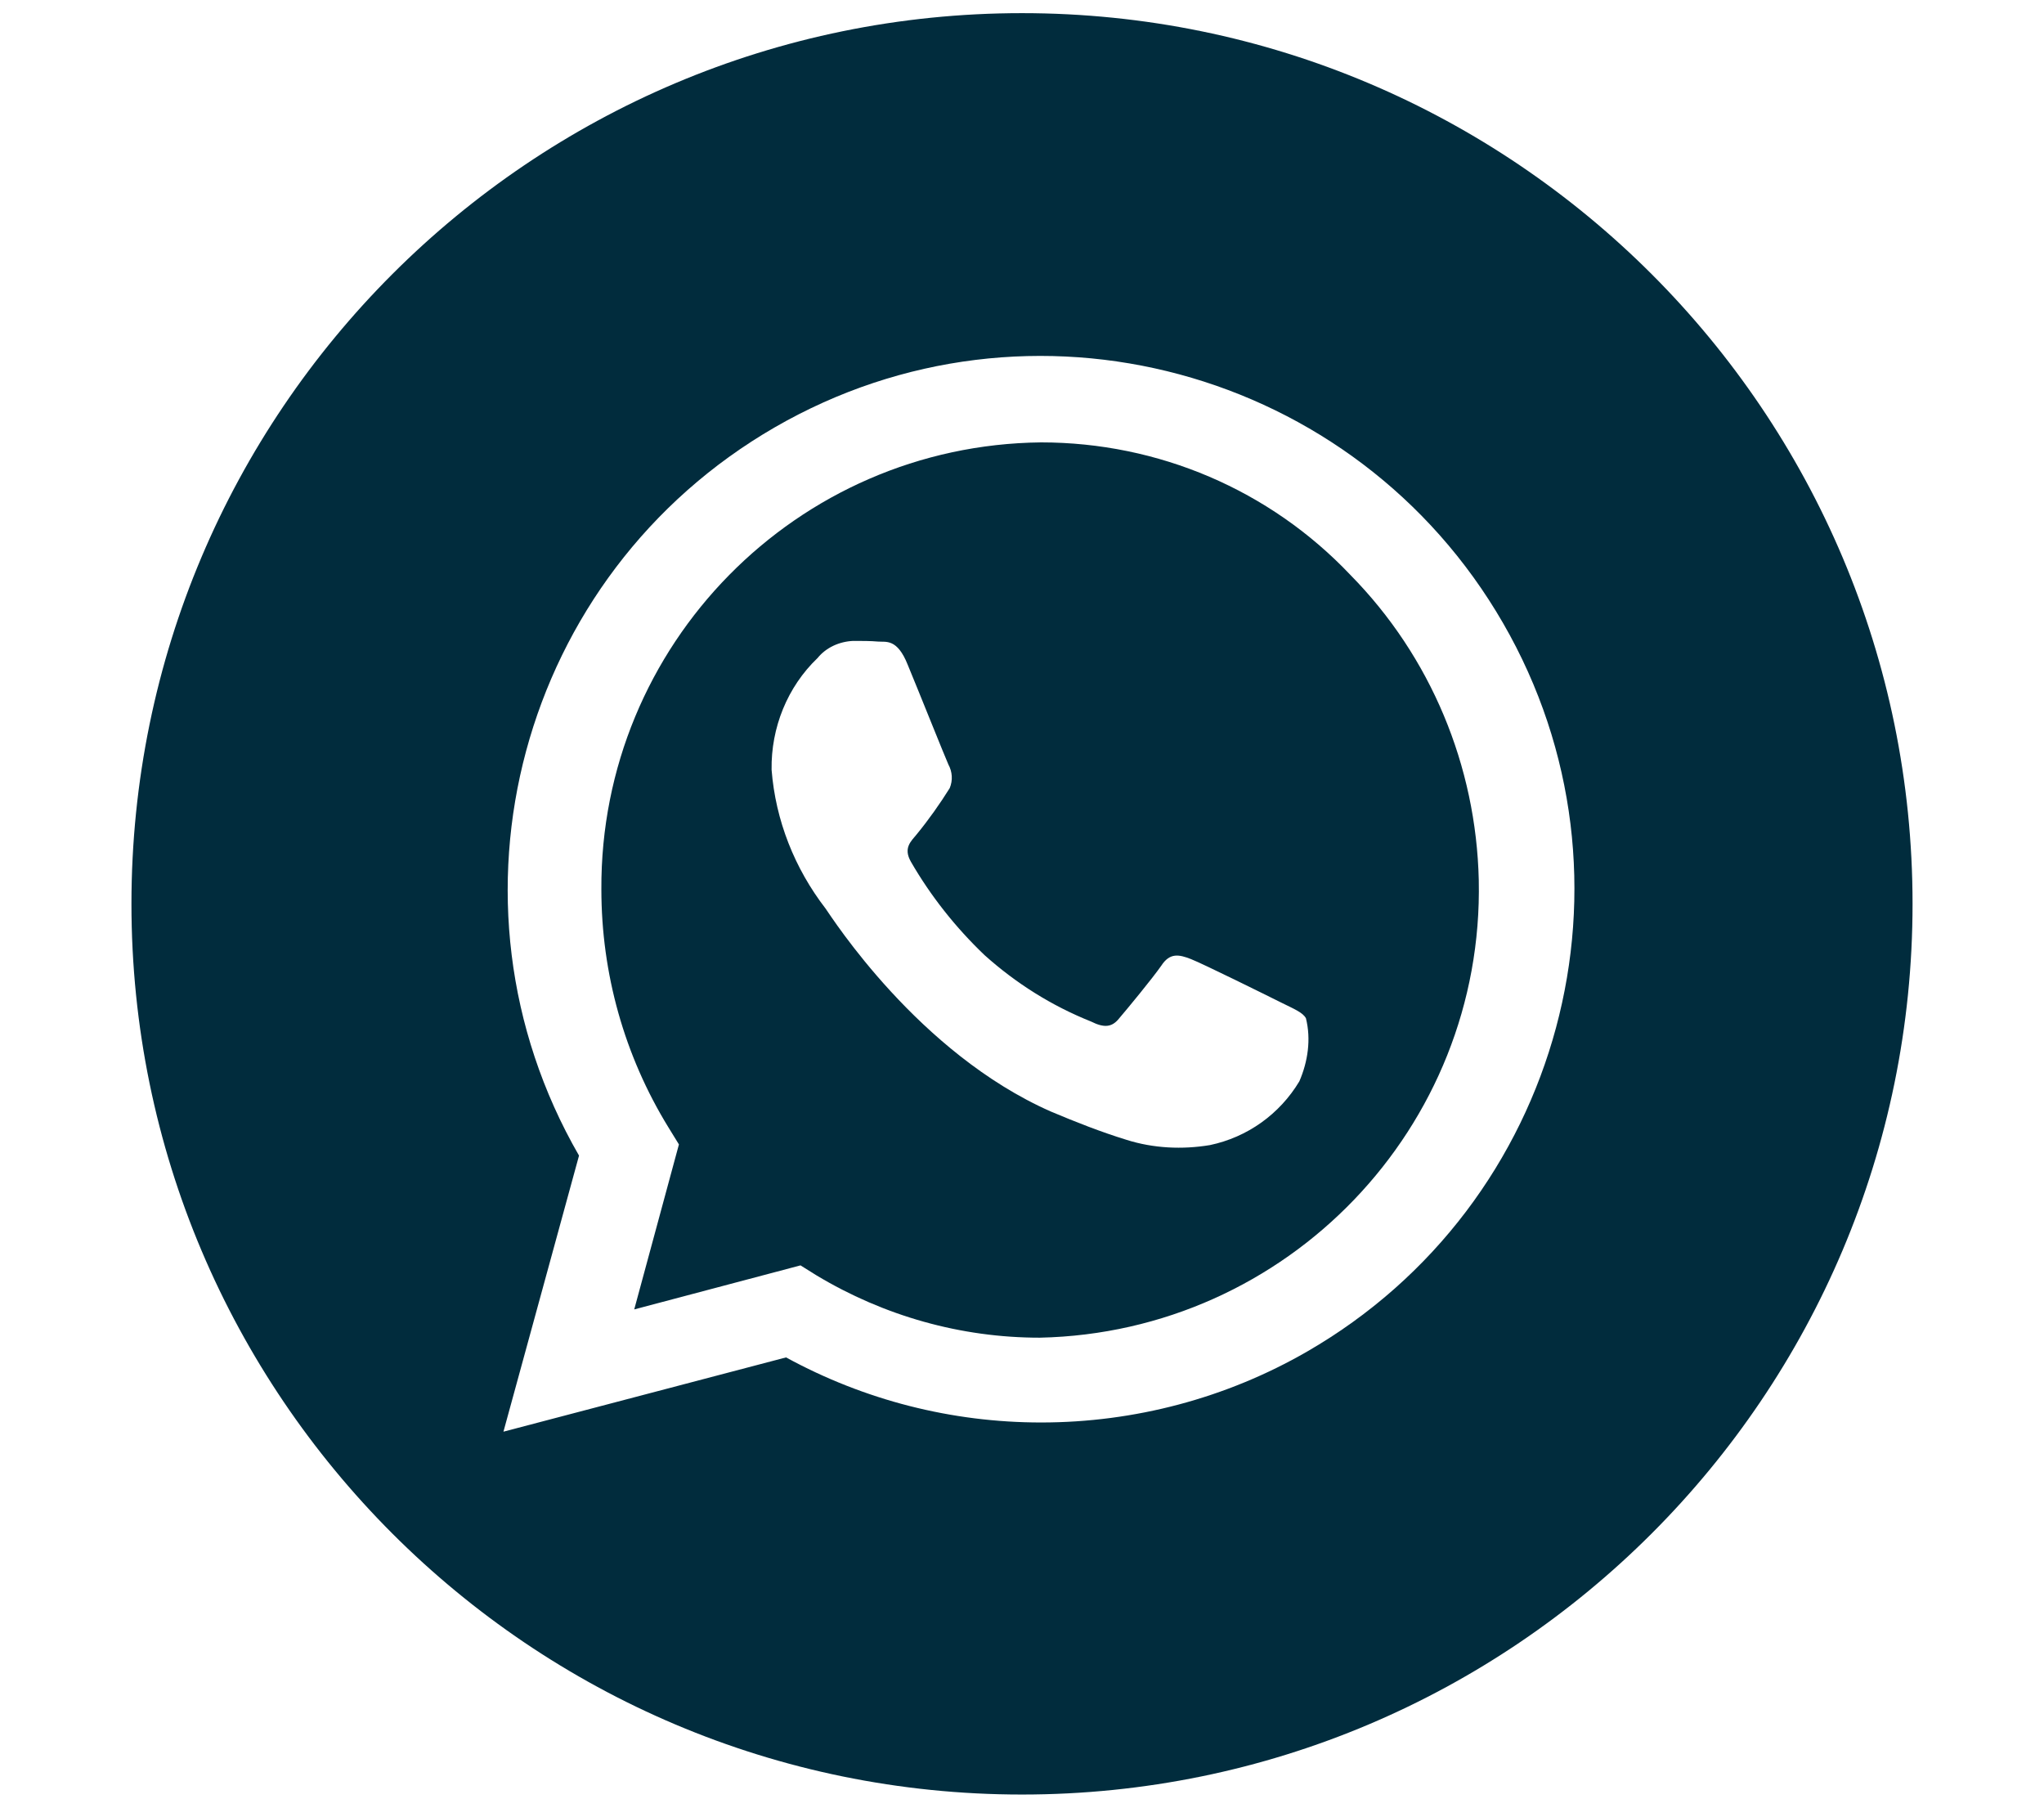<?xml version="1.0" encoding="utf-8"?>
<!-- Generator: Adobe Illustrator 24.3.0, SVG Export Plug-In . SVG Version: 6.00 Build 0)  -->
<svg version="1.1" id="Layer_1" xmlns="http://www.w3.org/2000/svg" xmlns:xlink="http://www.w3.org/1999/xlink" x="0px" y="0px"
	 viewBox="0 0 311 275" style="enable-background:new 0 0 311 275;" xml:space="preserve">
<style type="text/css">
	.st0{fill:none;stroke:#012C3D;stroke-width:14;stroke-miterlimit:10;}
	.st1{fill:#012C3D;}
</style>
<polyline class="st0" points="-425.4,178.5 -269.9,325.5 -114.4,178.5 "/>
<path id="Path_37429" class="st1" d="M12.7,504.5c0-75.9-61.6-137.5-137.5-137.5s-137.5,61.6-137.5,137.5S-200.7,642-124.8,642
	c0.8,0,1.6,0,2.4-0.1v-107h-29.5v-34.4h29.5v-25.3c0-29.4,17.9-45.4,44.1-45.4c8.8,0,17.7,0.4,26.5,1.3v30.7h-18
	c-14.2,0-17.1,6.8-17.1,16.7v21.9h34.1l-4.5,34.4h-29.6v101.8C-27.9,619.7,12.7,565.8,12.7,504.5z"/>
<path id="Path_37430" class="st1" d="M198.7,368.5c-75.1,0-136,60.9-136,136s60.9,136,136,136s136-60.9,136-136
	S273.8,368.5,198.7,368.5z M159.2,574.1h-33.1v-99.6h33.1L159.2,574.1z M142.6,460.8h-0.2c-9.5,0.6-17.7-6.7-18.3-16.2
	c-0.6-9.5,6.7-17.7,16.2-18.3c0.8,0,1.7,0,2.5,0c9.5-0.7,17.8,6.4,18.5,15.9c0.7,9.5-6.4,17.8-15.9,18.5
	C144.5,460.9,143.5,460.9,142.6,460.8L142.6,460.8z M278.6,574.1h-33.1v-53.3c0-13.4-4.8-22.5-16.8-22.5c-7.7,0-14.5,4.9-17,12.1
	c-0.8,2.6-1.2,5.3-1.1,8.1v55.6h-33.1c0,0,0.4-90.3,0-99.6h33.1v14.1c6.1-10.6,17.6-17,29.8-16.5c21.8,0,38.1,14.2,38.1,44.8
	L278.6,574.1z"/>
<path id="Path_37424" class="st1" d="M155.5,2C80.7,2,20,62.7,20,137.5S80.7,273,155.5,273S291,212.3,291,137.5S230.3,2,155.5,2z
	 M158.4,216.4L158.4,216.4c-13.6,0-26.9-3.4-38.8-9.9l-43,11.3l11.5-42C65.7,137,79.1,87.4,117.9,65s88.4-9,110.8,29.8
	s9,88.4-29.8,110.8C186.6,212.7,172.6,216.4,158.4,216.4z"/>
<path id="Path_37425" class="st1" d="M158.4,67.3c-37.2,0.4-67.1,30.8-66.9,68c0,12.8,3.5,25.3,10.2,36.2l1.6,2.6l-6.8,25.1
	l25.3-6.7l2.4,1.5c10.3,6.2,22,9.5,34,9.5l0,0c37.7-0.8,67.6-32,66.8-69.6c-0.4-17.4-7.3-34-19.5-46.4
	C193.2,74.5,176.2,67.3,158.4,67.3z M197.7,164.5c-3,5-7.9,8.5-13.6,9.7c-4.2,0.7-8.6,0.5-12.7-0.8c-3.9-1.2-7.7-2.7-11.5-4.3
	c-20.2-8.9-33.3-29.5-34.3-30.9c-4.7-6.1-7.6-13.4-8.2-21.1c-0.1-6.4,2.4-12.6,7-17c1.3-1.6,3.3-2.5,5.4-2.6c1.3,0,2.7,0,3.8,0.1
	c1.2,0.1,2.9-0.5,4.5,3.5c1.7,4.1,5.7,14.1,6.2,15.2c0.6,1.1,0.7,2.4,0.2,3.6c-1.5,2.4-3.2,4.8-5,7c-0.9,1.1-2.1,2.1-0.9,4.2
	c3,5.2,6.8,10,11.2,14.2c4.8,4.3,10.2,7.7,16.2,10.1c2,1,3.2,0.9,4.3-0.5c1.2-1.4,5-6,6.4-8c1.3-2,2.7-1.7,4.5-1
	c1.8,0.7,11.7,5.6,13.7,6.6s3.3,1.5,3.8,2.4C199.5,158.1,199,161.5,197.7,164.5L197.7,164.5z"/>
</svg>
